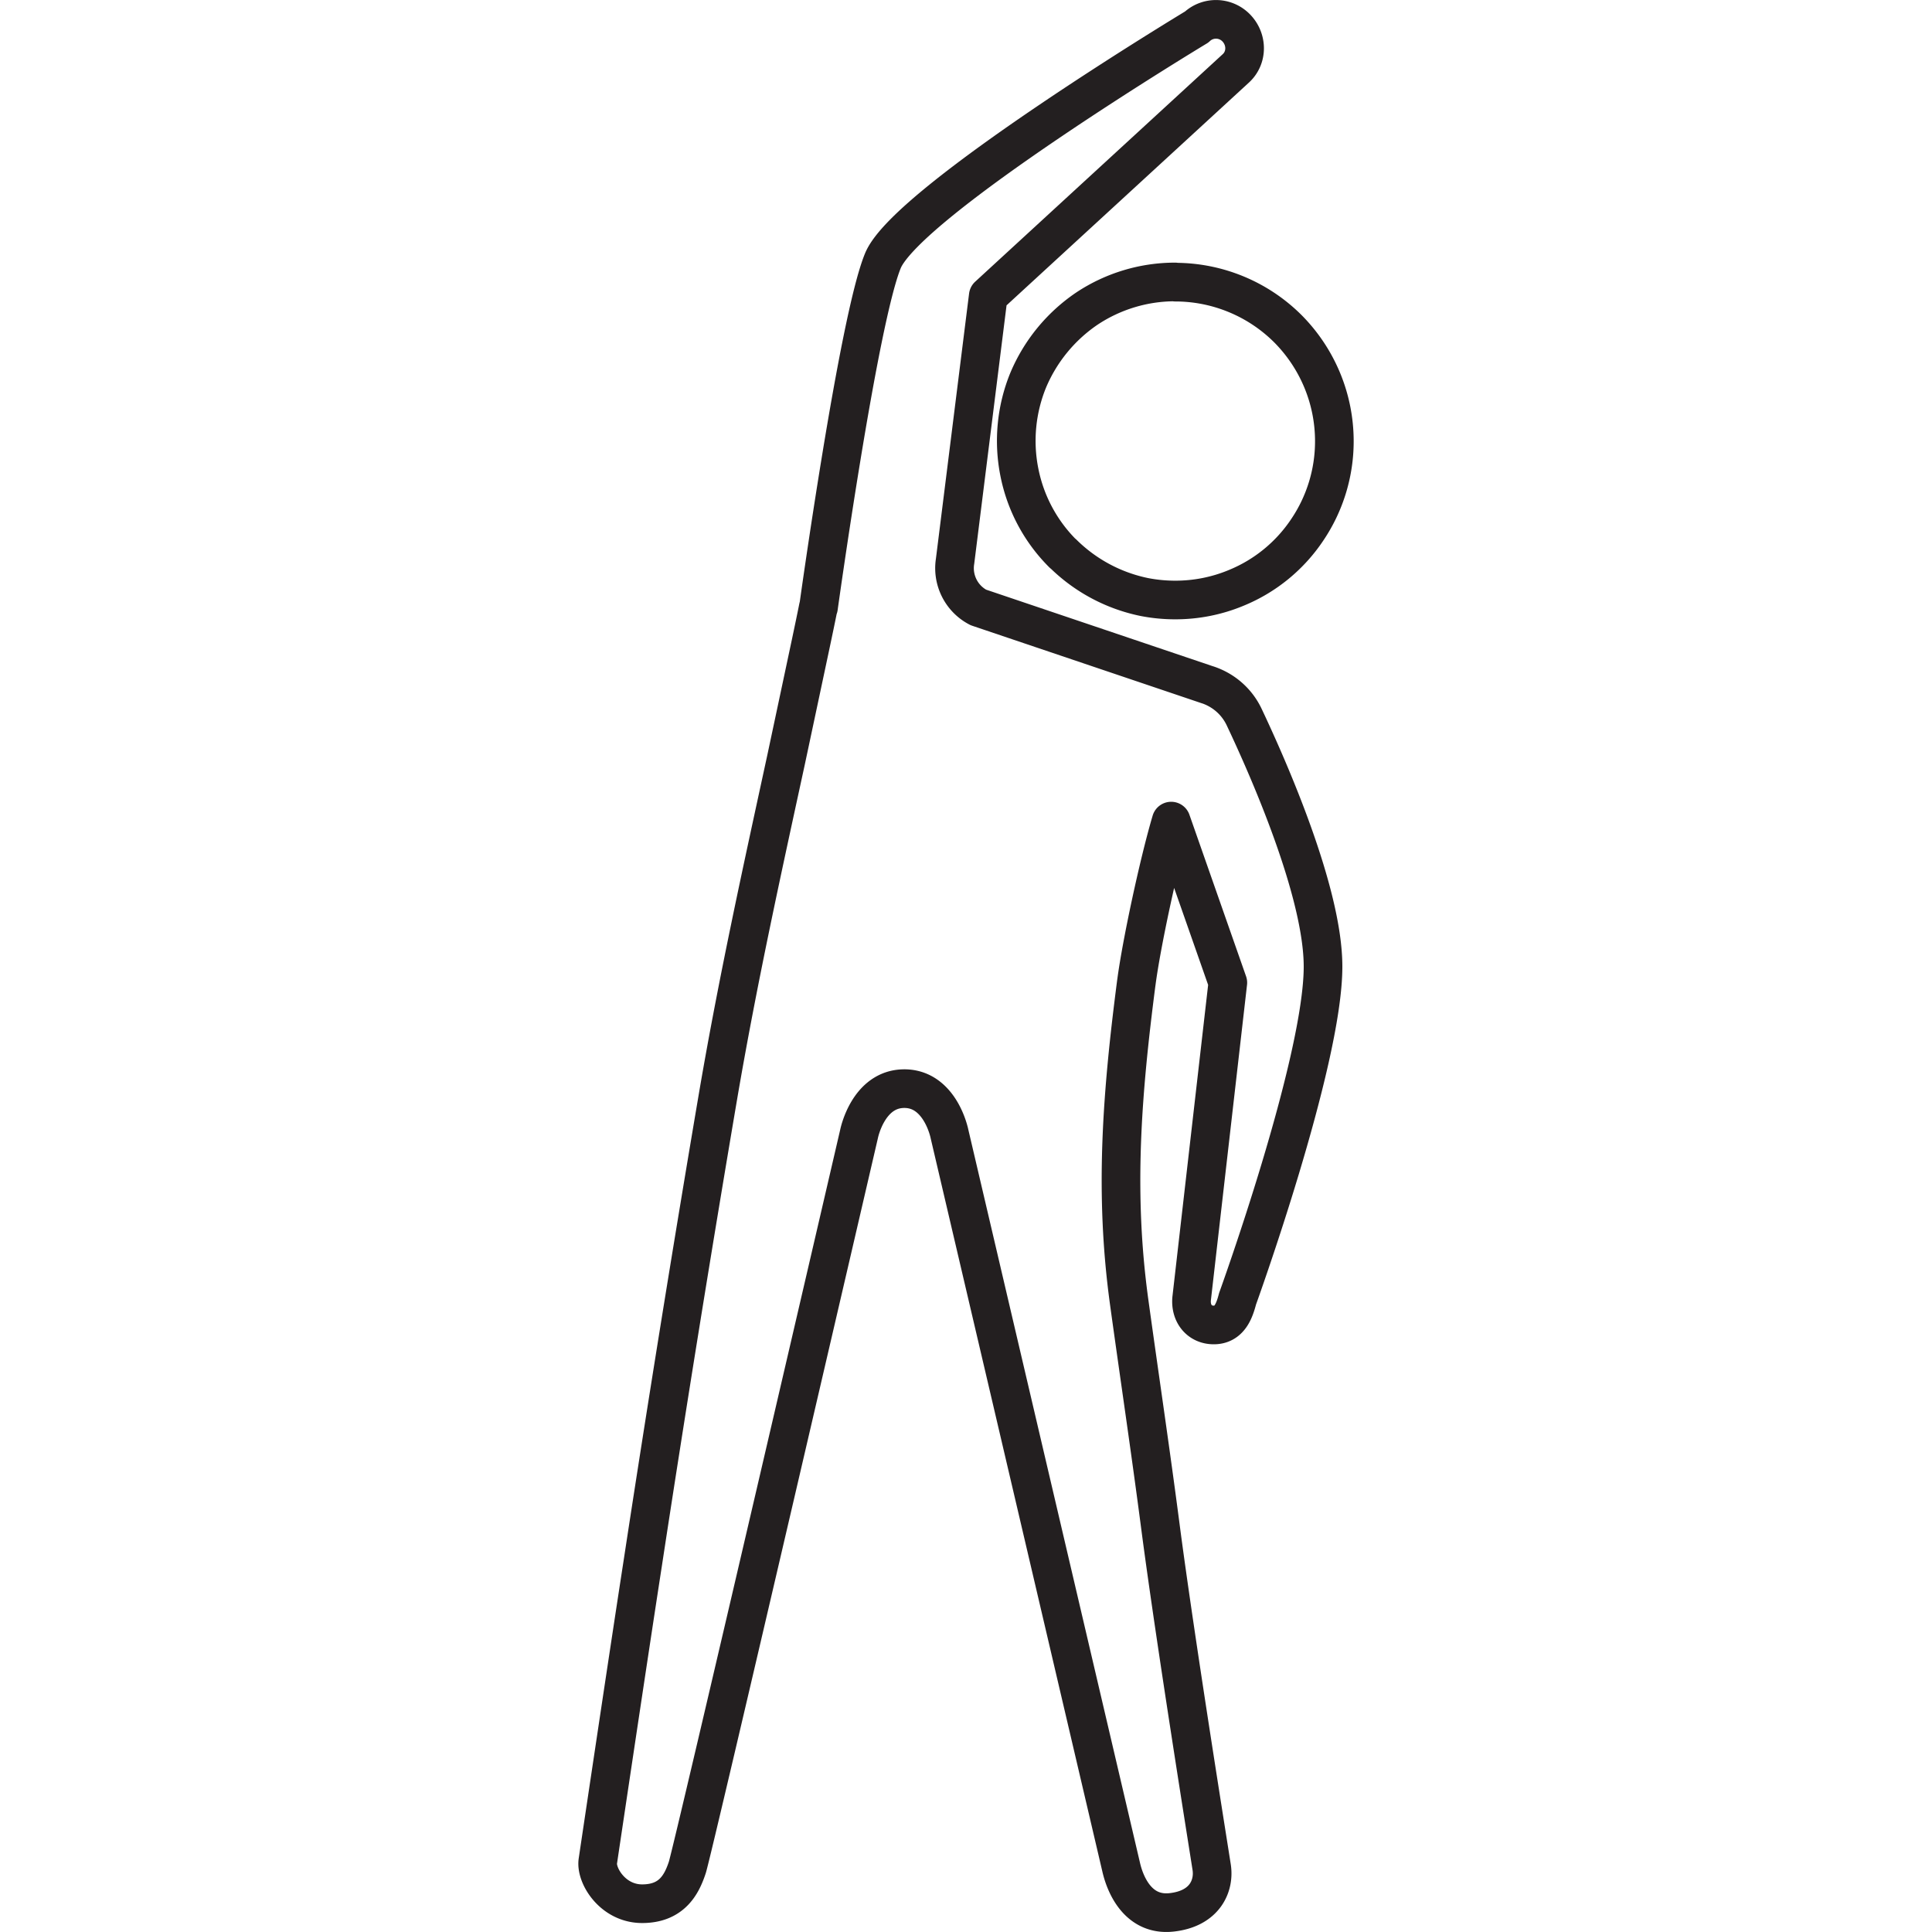 <svg xmlns="http://www.w3.org/2000/svg" xml:space="preserve" id="Layer_1" width="50" height="50" x="0" y="0" style="enable-background:new 0 0 50 50" version="1.1" viewBox="0 0 50 50"><style type="text/css">.st6{fill-rule:evenodd;clip-rule:evenodd;fill:none;stroke:#231f20;stroke-linecap:round;stroke-linejoin:round;stroke-miterlimit:10}</style><g><path d="M33.329 8.506a4.129 4.129 0 0 0-2.912-1.204l-.005-.005a4.13 4.13 0 0 0-2.29.694 4.212 4.212 0 0 0-1.512 1.847 4.15 4.15 0 0 0-.231 2.372 4.089 4.089 0 0 0 1.126 2.115h.005a4.19 4.19 0 0 0 2.105 1.126c.267.052.535.077.802.077.535 0 1.07-.103 1.574-.313a4.057 4.057 0 0 0 1.847-1.513 4.089 4.089 0 0 0 .695-2.284c0-1.09-.432-2.135-1.204-2.912z" class="st6"/><path d="M31.259 17.725c.415.14.754.438.941.835.632 1.336 2.04 4.529 2.04 6.455 0 2.484-2.212 8.597-2.212 8.597-.08.307-.207.678-.615.678-.372 0-.607-.296-.574-.678l.937-8.18-1.466-4.182c-.322 1.087-.772 3.187-.901 4.177v-.005c-.376 2.902-.576 5.443-.185 8.283.267 1.934.555 3.864.807 5.798.386 2.958 1.256 8.358 1.328 8.828.07.47-.173 1.063-1.031 1.16-.859.099-1.201-.693-1.31-1.16l-4.445-18.984s-.057-.293-.232-.586c-.175-.293-.468-.587-.936-.587-.942 0-1.173 1.173-1.173 1.173s-4.299 18.54-4.445 18.984c-.147.446-.405.937-1.168.937-.763 0-1.202-.732-1.147-1.101s.766-5.145 1.157-7.676a739.8 739.8 0 0 1 1.966-12.193c.505-2.945 1.126-5.766 1.746-8.624l.644-3.028c.065-.309.13-.616.192-.927h.006s1.032-7.438 1.667-8.973S30.969.7 30.969.7c.293-.277.755-.263 1.032.03s.284.755-.01 1.032l-6.415 5.896-.859 6.868c-.077.484.165.967.602 1.194l5.94 2.006z" class="st6"/></g></svg>